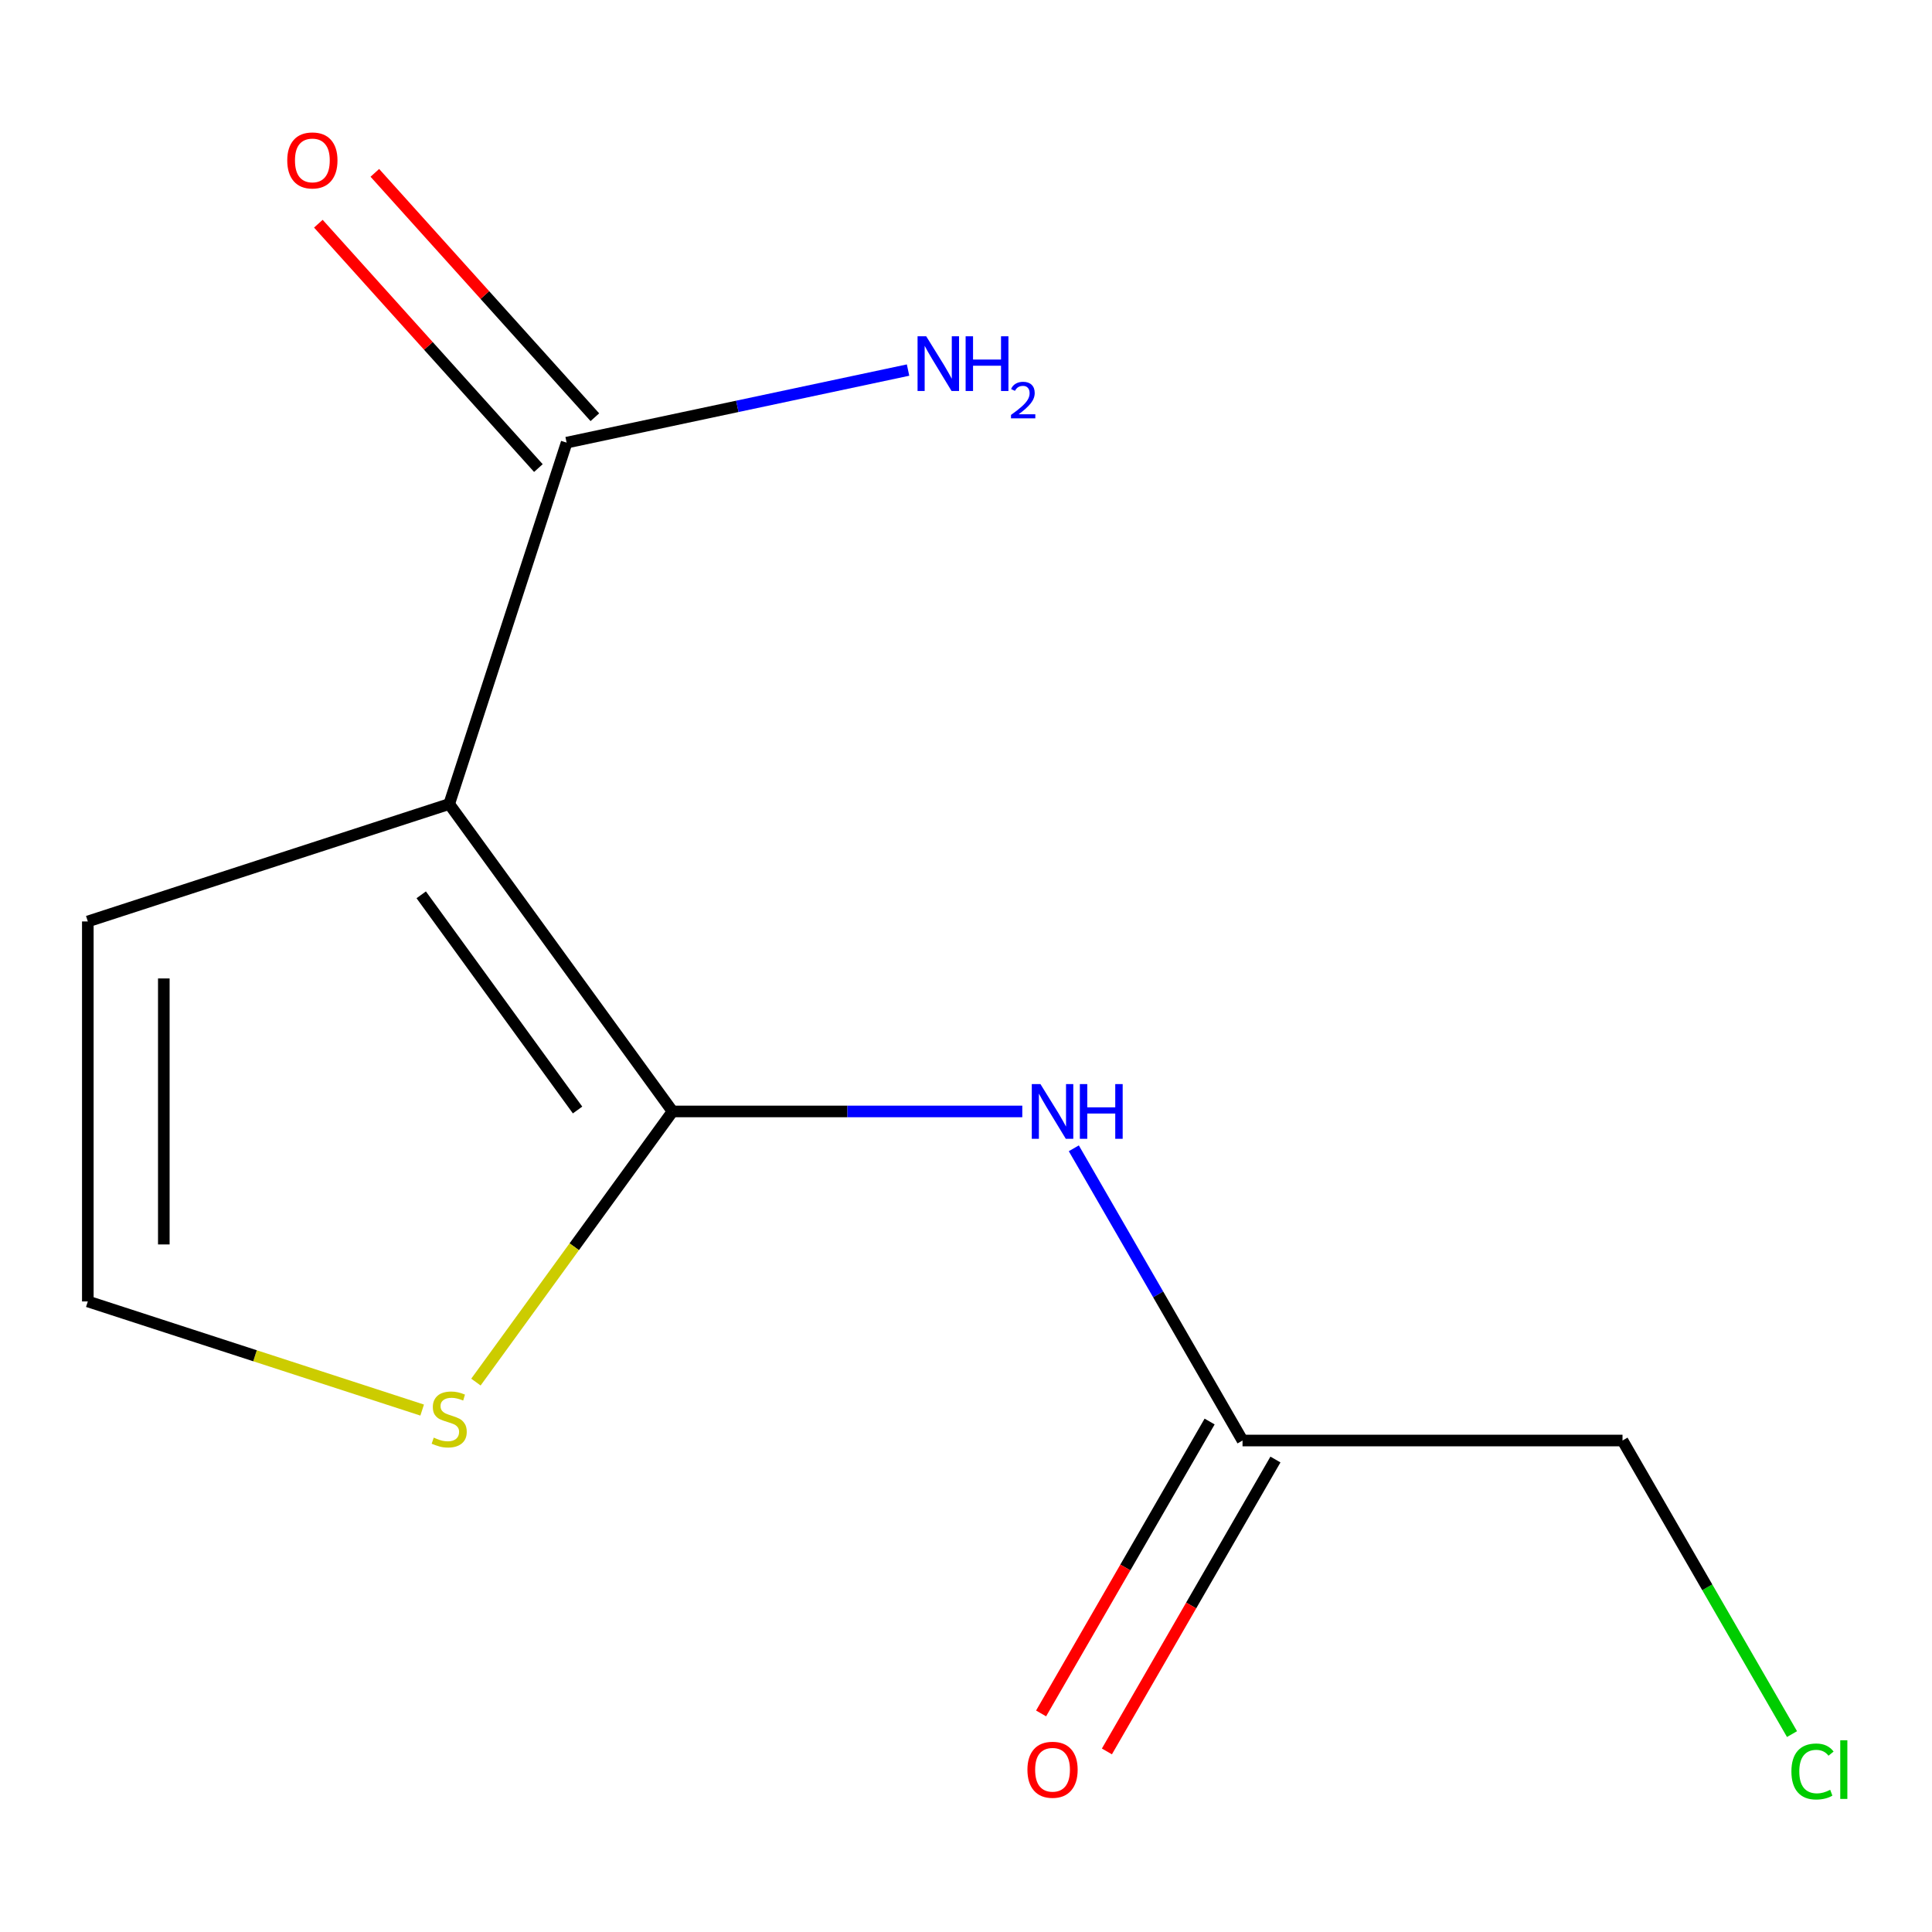 <?xml version='1.0' encoding='iso-8859-1'?>
<svg version='1.1' baseProfile='full'
              xmlns='http://www.w3.org/2000/svg'
                      xmlns:rdkit='http://www.rdkit.org/xml'
                      xmlns:xlink='http://www.w3.org/1999/xlink'
                  xml:space='preserve'
width='1000px' height='1000px' viewBox='0 0 1000 1000'>
<!-- END OF HEADER -->
<rect style='opacity:1.0;fill:#FFFFFF;stroke:none' width='1000' height='1000' x='0' y='0'> </rect>
<path class='bond-0' d='M 348.113,575.282 L 232.508,416.165' style='fill:none;fill-rule:evenodd;stroke:#000000;stroke-width:6px;stroke-linecap:butt;stroke-linejoin:miter;stroke-opacity:1' />
<path class='bond-0' d='M 298.949,574.535 L 218.025,463.154' style='fill:none;fill-rule:evenodd;stroke:#000000;stroke-width:6px;stroke-linecap:butt;stroke-linejoin:miter;stroke-opacity:1' />
<path class='bond-1' d='M 348.113,575.282 L 438.624,575.282' style='fill:none;fill-rule:evenodd;stroke:#000000;stroke-width:6px;stroke-linecap:butt;stroke-linejoin:miter;stroke-opacity:1' />
<path class='bond-1' d='M 438.624,575.282 L 529.135,575.282' style='fill:none;fill-rule:evenodd;stroke:#0000FF;stroke-width:6px;stroke-linecap:butt;stroke-linejoin:miter;stroke-opacity:1' />
<path class='bond-3' d='M 348.113,575.282 L 297.226,645.322' style='fill:none;fill-rule:evenodd;stroke:#000000;stroke-width:6px;stroke-linecap:butt;stroke-linejoin:miter;stroke-opacity:1' />
<path class='bond-3' d='M 297.226,645.322 L 246.339,715.362' style='fill:none;fill-rule:evenodd;stroke:#CCCC00;stroke-width:6px;stroke-linecap:butt;stroke-linejoin:miter;stroke-opacity:1' />
<path class='bond-2' d='M 232.508,416.165 L 293.285,229.112' style='fill:none;fill-rule:evenodd;stroke:#000000;stroke-width:6px;stroke-linecap:butt;stroke-linejoin:miter;stroke-opacity:1' />
<path class='bond-5' d='M 232.508,416.165 L 45.455,476.942' style='fill:none;fill-rule:evenodd;stroke:#000000;stroke-width:6px;stroke-linecap:butt;stroke-linejoin:miter;stroke-opacity:1' />
<path class='bond-4' d='M 555.806,594.359 L 599.469,669.985' style='fill:none;fill-rule:evenodd;stroke:#0000FF;stroke-width:6px;stroke-linecap:butt;stroke-linejoin:miter;stroke-opacity:1' />
<path class='bond-4' d='M 599.469,669.985 L 643.132,745.611' style='fill:none;fill-rule:evenodd;stroke:#000000;stroke-width:6px;stroke-linecap:butt;stroke-linejoin:miter;stroke-opacity:1' />
<path class='bond-7' d='M 307.901,215.952 L 250.958,152.709' style='fill:none;fill-rule:evenodd;stroke:#000000;stroke-width:6px;stroke-linecap:butt;stroke-linejoin:miter;stroke-opacity:1' />
<path class='bond-7' d='M 250.958,152.709 L 194.014,89.467' style='fill:none;fill-rule:evenodd;stroke:#FF0000;stroke-width:6px;stroke-linecap:butt;stroke-linejoin:miter;stroke-opacity:1' />
<path class='bond-7' d='M 278.669,242.272 L 221.725,179.03' style='fill:none;fill-rule:evenodd;stroke:#000000;stroke-width:6px;stroke-linecap:butt;stroke-linejoin:miter;stroke-opacity:1' />
<path class='bond-7' d='M 221.725,179.03 L 164.782,115.788' style='fill:none;fill-rule:evenodd;stroke:#FF0000;stroke-width:6px;stroke-linecap:butt;stroke-linejoin:miter;stroke-opacity:1' />
<path class='bond-9' d='M 293.285,229.112 L 381.647,210.33' style='fill:none;fill-rule:evenodd;stroke:#000000;stroke-width:6px;stroke-linecap:butt;stroke-linejoin:miter;stroke-opacity:1' />
<path class='bond-9' d='M 381.647,210.33 L 470.009,191.548' style='fill:none;fill-rule:evenodd;stroke:#0000FF;stroke-width:6px;stroke-linecap:butt;stroke-linejoin:miter;stroke-opacity:1' />
<path class='bond-6' d='M 218.511,729.851 L 131.983,701.736' style='fill:none;fill-rule:evenodd;stroke:#CCCC00;stroke-width:6px;stroke-linecap:butt;stroke-linejoin:miter;stroke-opacity:1' />
<path class='bond-6' d='M 131.983,701.736 L 45.455,673.622' style='fill:none;fill-rule:evenodd;stroke:#000000;stroke-width:6px;stroke-linecap:butt;stroke-linejoin:miter;stroke-opacity:1' />
<path class='bond-8' d='M 626.099,735.777 L 582.482,811.323' style='fill:none;fill-rule:evenodd;stroke:#000000;stroke-width:6px;stroke-linecap:butt;stroke-linejoin:miter;stroke-opacity:1' />
<path class='bond-8' d='M 582.482,811.323 L 538.866,886.87' style='fill:none;fill-rule:evenodd;stroke:#FF0000;stroke-width:6px;stroke-linecap:butt;stroke-linejoin:miter;stroke-opacity:1' />
<path class='bond-8' d='M 660.165,755.445 L 616.548,830.991' style='fill:none;fill-rule:evenodd;stroke:#000000;stroke-width:6px;stroke-linecap:butt;stroke-linejoin:miter;stroke-opacity:1' />
<path class='bond-8' d='M 616.548,830.991 L 572.932,906.537' style='fill:none;fill-rule:evenodd;stroke:#FF0000;stroke-width:6px;stroke-linecap:butt;stroke-linejoin:miter;stroke-opacity:1' />
<path class='bond-11' d='M 643.132,745.611 L 839.811,745.611' style='fill:none;fill-rule:evenodd;stroke:#000000;stroke-width:6px;stroke-linecap:butt;stroke-linejoin:miter;stroke-opacity:1' />
<path class='bond-12' d='M 45.455,476.942 L 45.455,673.622' style='fill:none;fill-rule:evenodd;stroke:#000000;stroke-width:6px;stroke-linecap:butt;stroke-linejoin:miter;stroke-opacity:1' />
<path class='bond-12' d='M 84.79,506.444 L 84.79,644.12' style='fill:none;fill-rule:evenodd;stroke:#000000;stroke-width:6px;stroke-linecap:butt;stroke-linejoin:miter;stroke-opacity:1' />
<path class='bond-10' d='M 927.541,897.564 L 883.676,821.587' style='fill:none;fill-rule:evenodd;stroke:#00CC00;stroke-width:6px;stroke-linecap:butt;stroke-linejoin:miter;stroke-opacity:1' />
<path class='bond-10' d='M 883.676,821.587 L 839.811,745.611' style='fill:none;fill-rule:evenodd;stroke:#000000;stroke-width:6px;stroke-linecap:butt;stroke-linejoin:miter;stroke-opacity:1' />
<path  class='atom-2' d='M 538.532 561.122
L 547.812 576.122
Q 548.732 577.602, 550.212 580.282
Q 551.692 582.962, 551.772 583.122
L 551.772 561.122
L 555.532 561.122
L 555.532 589.442
L 551.652 589.442
L 541.692 573.042
Q 540.532 571.122, 539.292 568.922
Q 538.092 566.722, 537.732 566.042
L 537.732 589.442
L 534.052 589.442
L 534.052 561.122
L 538.532 561.122
' fill='#0000FF'/>
<path  class='atom-2' d='M 558.932 561.122
L 562.772 561.122
L 562.772 573.162
L 577.252 573.162
L 577.252 561.122
L 581.092 561.122
L 581.092 589.442
L 577.252 589.442
L 577.252 576.362
L 562.772 576.362
L 562.772 589.442
L 558.932 589.442
L 558.932 561.122
' fill='#0000FF'/>
<path  class='atom-4' d='M 224.508 744.119
Q 224.828 744.239, 226.148 744.799
Q 227.468 745.359, 228.908 745.719
Q 230.388 746.039, 231.828 746.039
Q 234.508 746.039, 236.068 744.759
Q 237.628 743.439, 237.628 741.159
Q 237.628 739.599, 236.828 738.639
Q 236.068 737.679, 234.868 737.159
Q 233.668 736.639, 231.668 736.039
Q 229.148 735.279, 227.628 734.559
Q 226.148 733.839, 225.068 732.319
Q 224.028 730.799, 224.028 728.239
Q 224.028 724.679, 226.428 722.479
Q 228.868 720.279, 233.668 720.279
Q 236.948 720.279, 240.668 721.839
L 239.748 724.919
Q 236.348 723.519, 233.788 723.519
Q 231.028 723.519, 229.508 724.679
Q 227.988 725.799, 228.028 727.759
Q 228.028 729.279, 228.788 730.199
Q 229.588 731.119, 230.708 731.639
Q 231.868 732.159, 233.788 732.759
Q 236.348 733.559, 237.868 734.359
Q 239.388 735.159, 240.468 736.799
Q 241.588 738.399, 241.588 741.159
Q 241.588 745.079, 238.948 747.199
Q 236.348 749.279, 231.988 749.279
Q 229.468 749.279, 227.548 748.719
Q 225.668 748.199, 223.428 747.279
L 224.508 744.119
' fill='#CCCC00'/>
<path  class='atom-8' d='M 148.681 83.031
Q 148.681 76.231, 152.041 72.431
Q 155.401 68.631, 161.681 68.631
Q 167.961 68.631, 171.321 72.431
Q 174.681 76.231, 174.681 83.031
Q 174.681 89.911, 171.281 93.831
Q 167.881 97.711, 161.681 97.711
Q 155.441 97.711, 152.041 93.831
Q 148.681 89.951, 148.681 83.031
M 161.681 94.511
Q 166.001 94.511, 168.321 91.631
Q 170.681 88.711, 170.681 83.031
Q 170.681 77.471, 168.321 74.671
Q 166.001 71.831, 161.681 71.831
Q 157.361 71.831, 155.001 74.631
Q 152.681 77.431, 152.681 83.031
Q 152.681 88.751, 155.001 91.631
Q 157.361 94.511, 161.681 94.511
' fill='#FF0000'/>
<path  class='atom-9' d='M 531.792 916.02
Q 531.792 909.22, 535.152 905.42
Q 538.512 901.62, 544.792 901.62
Q 551.072 901.62, 554.432 905.42
Q 557.792 909.22, 557.792 916.02
Q 557.792 922.9, 554.392 926.82
Q 550.992 930.7, 544.792 930.7
Q 538.552 930.7, 535.152 926.82
Q 531.792 922.94, 531.792 916.02
M 544.792 927.5
Q 549.112 927.5, 551.432 924.62
Q 553.792 921.7, 553.792 916.02
Q 553.792 910.46, 551.432 907.66
Q 549.112 904.82, 544.792 904.82
Q 540.472 904.82, 538.112 907.62
Q 535.792 910.42, 535.792 916.02
Q 535.792 921.74, 538.112 924.62
Q 540.472 927.5, 544.792 927.5
' fill='#FF0000'/>
<path  class='atom-10' d='M 479.406 174.06
L 488.686 189.06
Q 489.606 190.54, 491.086 193.22
Q 492.566 195.9, 492.646 196.06
L 492.646 174.06
L 496.406 174.06
L 496.406 202.38
L 492.526 202.38
L 482.566 185.98
Q 481.406 184.06, 480.166 181.86
Q 478.966 179.66, 478.606 178.98
L 478.606 202.38
L 474.926 202.38
L 474.926 174.06
L 479.406 174.06
' fill='#0000FF'/>
<path  class='atom-10' d='M 499.806 174.06
L 503.646 174.06
L 503.646 186.1
L 518.126 186.1
L 518.126 174.06
L 521.966 174.06
L 521.966 202.38
L 518.126 202.38
L 518.126 189.3
L 503.646 189.3
L 503.646 202.38
L 499.806 202.38
L 499.806 174.06
' fill='#0000FF'/>
<path  class='atom-10' d='M 523.339 201.386
Q 524.025 199.618, 525.662 198.641
Q 527.299 197.638, 529.569 197.638
Q 532.394 197.638, 533.978 199.169
Q 535.562 200.7, 535.562 203.419
Q 535.562 206.191, 533.503 208.778
Q 531.47 211.366, 527.246 214.428
L 535.879 214.428
L 535.879 216.54
L 523.286 216.54
L 523.286 214.771
Q 526.771 212.29, 528.83 210.442
Q 530.916 208.594, 531.919 206.93
Q 532.922 205.267, 532.922 203.551
Q 532.922 201.756, 532.025 200.753
Q 531.127 199.75, 529.569 199.75
Q 528.065 199.75, 527.061 200.357
Q 526.058 200.964, 525.345 202.31
L 523.339 201.386
' fill='#0000FF'/>
<path  class='atom-11' d='M 927.231 916.92
Q 927.231 909.88, 930.511 906.2
Q 933.831 902.48, 940.111 902.48
Q 945.951 902.48, 949.071 906.6
L 946.431 908.76
Q 944.151 905.76, 940.111 905.76
Q 935.831 905.76, 933.551 908.64
Q 931.311 911.48, 931.311 916.92
Q 931.311 922.52, 933.631 925.4
Q 935.991 928.28, 940.551 928.28
Q 943.671 928.28, 947.311 926.4
L 948.431 929.4
Q 946.951 930.36, 944.711 930.92
Q 942.471 931.48, 939.991 931.48
Q 933.831 931.48, 930.511 927.72
Q 927.231 923.96, 927.231 916.92
' fill='#00CC00'/>
<path  class='atom-11' d='M 952.511 900.76
L 956.191 900.76
L 956.191 931.12
L 952.511 931.12
L 952.511 900.76
' fill='#00CC00'/>
</svg>

